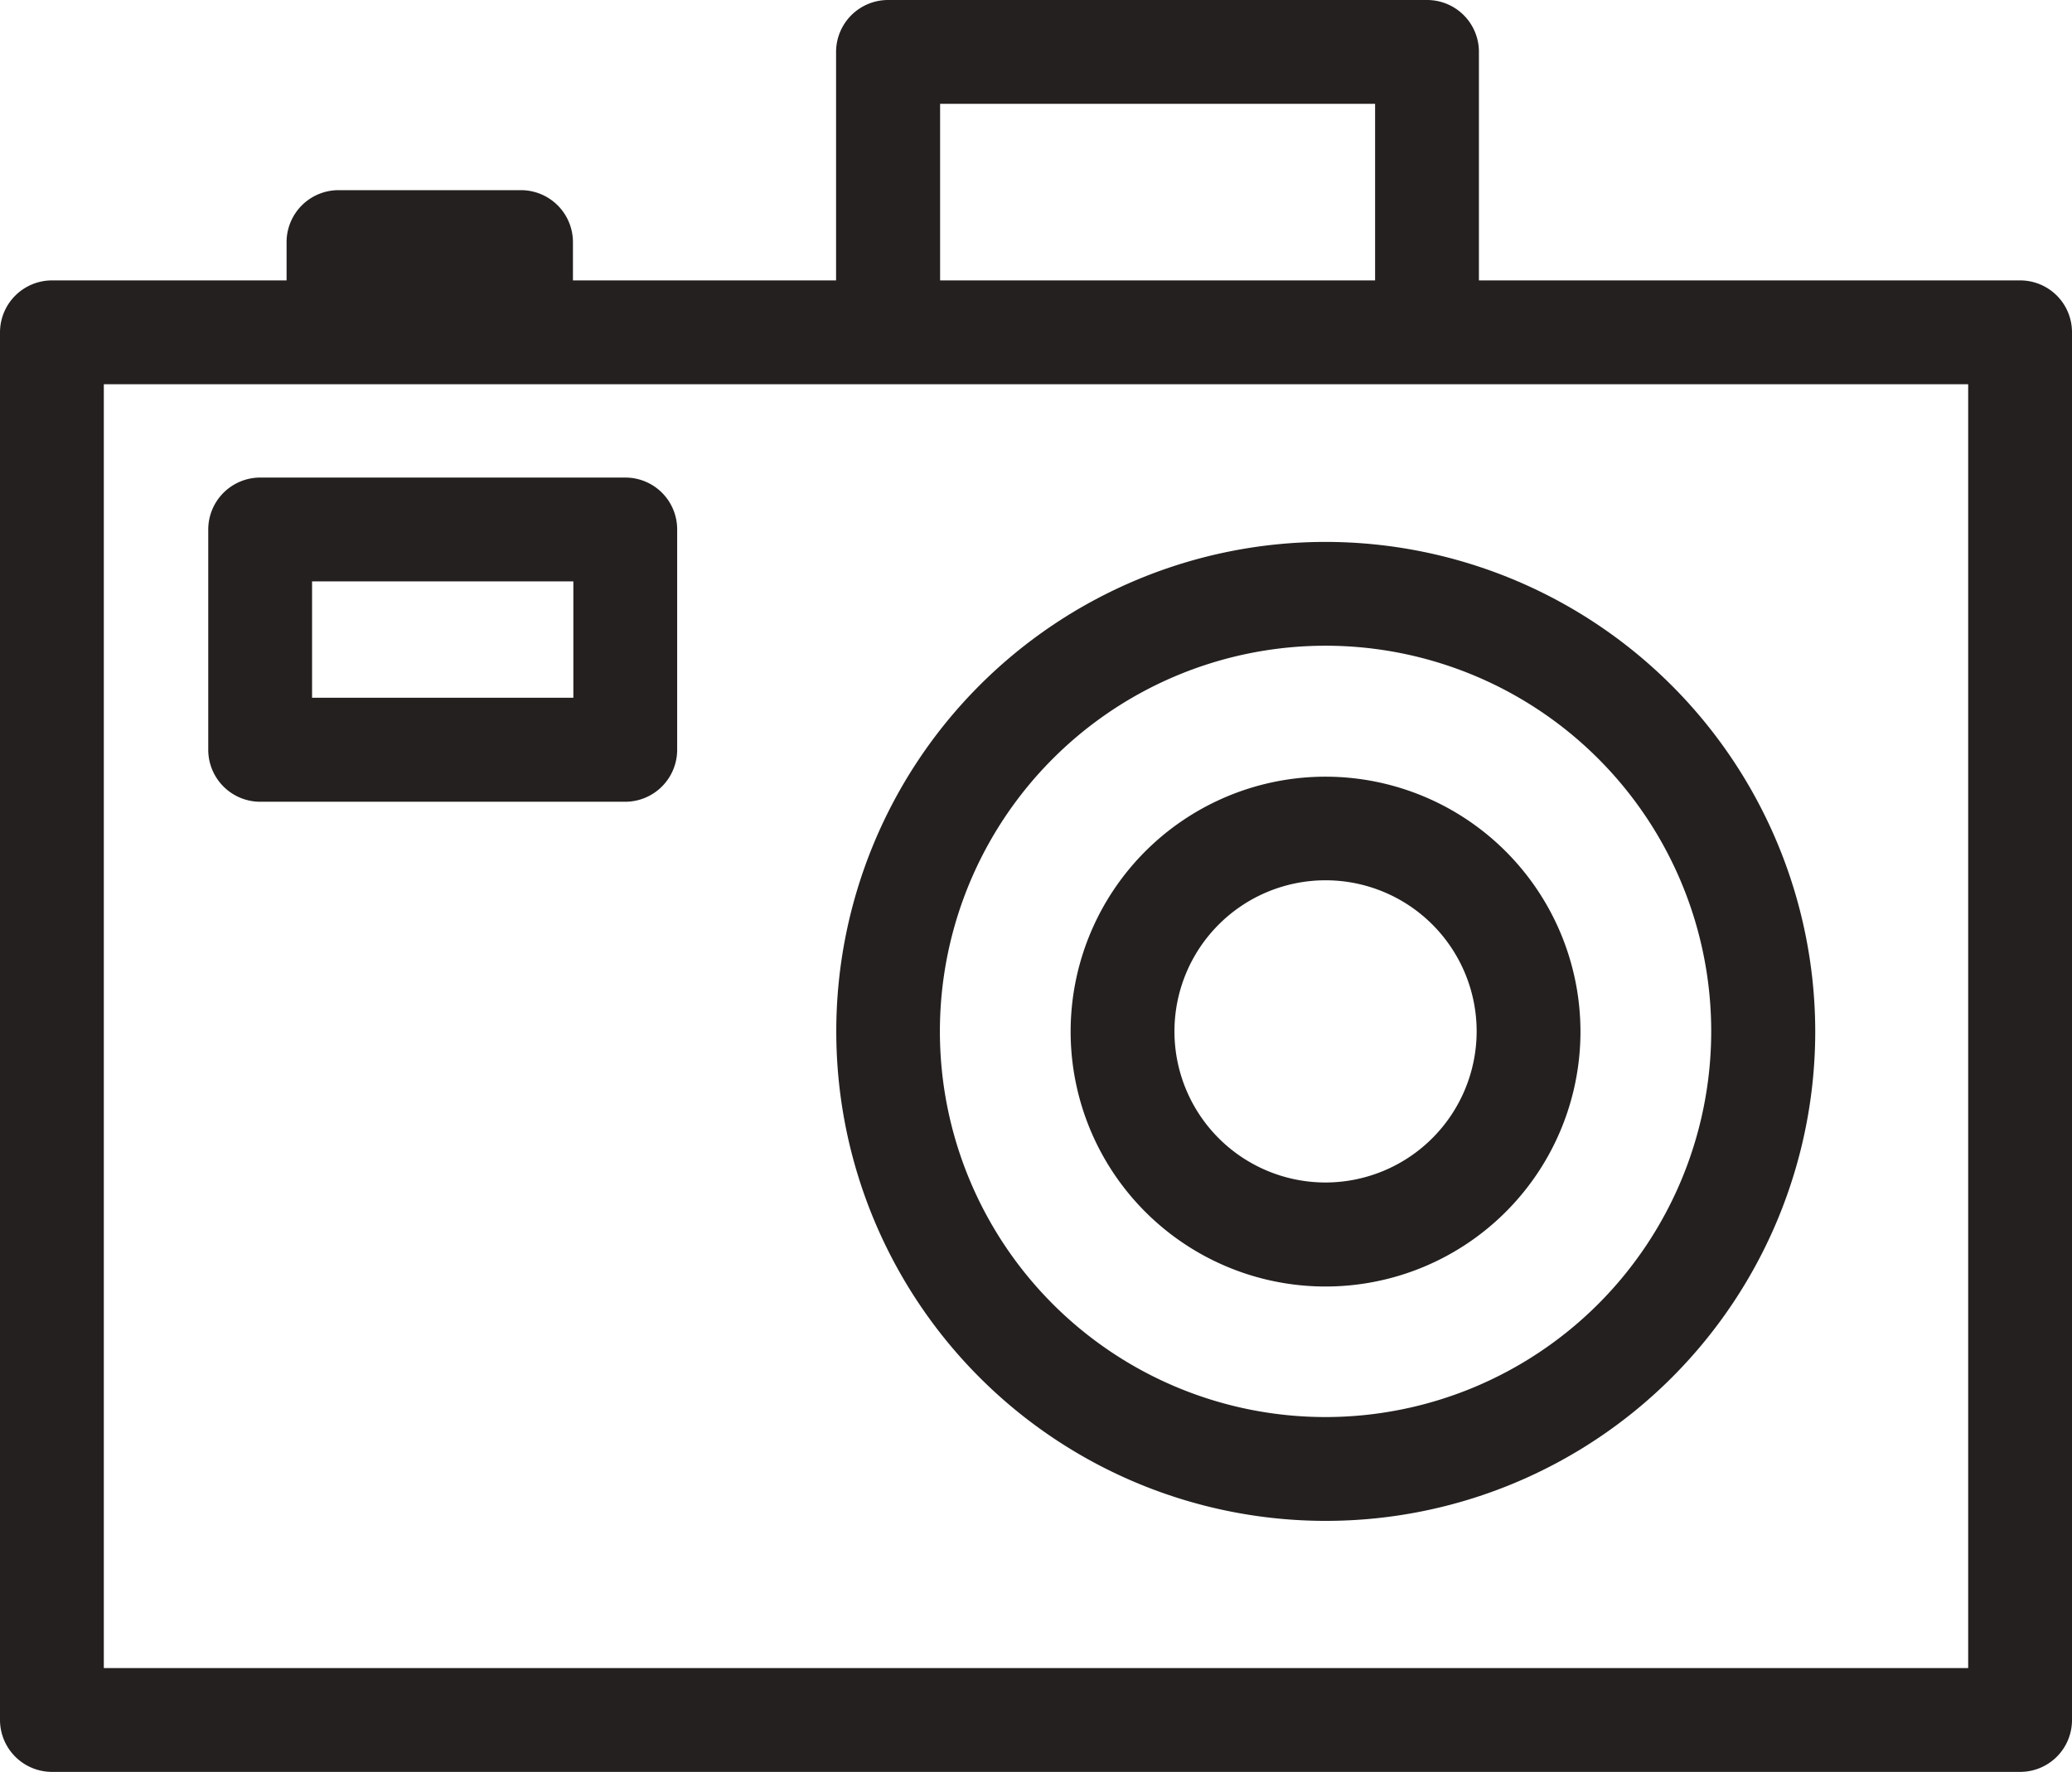 <svg id="Capa_1" data-name="Capa 1" xmlns="http://www.w3.org/2000/svg" viewBox="0 0 100.79 86.19"><defs><style>.cls-1{fill:#242020;}</style></defs><path class="cls-1" d="M2.53,86.19H98.27a2.52,2.52,0,0,0,2.52-2.53V16.17a2.52,2.52,0,0,0-2.52-2.53H71.94V2.53A2.52,2.52,0,0,0,69.42,0H43.2a2.53,2.53,0,0,0-2.53,2.53V13.64H27.87V11.78a2.53,2.53,0,0,0-2.53-2.53H16.47a2.53,2.53,0,0,0-2.53,2.53v1.86H2.53A2.53,2.53,0,0,0,0,16.17V83.66A2.53,2.53,0,0,0,2.53,86.19ZM45.73,5.05H66.89v8.59H45.73ZM5.05,18.69H95.74V81.14H5.05Z"/><path class="cls-1" d="M64.48,26.36A23.81,23.81,0,1,0,88.3,50.17,23.84,23.84,0,0,0,64.48,26.36Zm0,42.57A18.76,18.76,0,1,1,83.24,50.17,18.77,18.77,0,0,1,64.48,68.93Z"/><path class="cls-1" d="M64.48,37.78a12.4,12.4,0,1,0,12.4,12.39A12.41,12.41,0,0,0,64.48,37.78Zm0,19.74a7.35,7.35,0,1,1,7.35-7.35A7.36,7.36,0,0,1,64.48,57.52Z"/><path class="cls-1" d="M30.42,23.23H12.66a2.53,2.53,0,0,0-2.53,2.53V36.47A2.53,2.53,0,0,0,12.66,39H30.42a2.53,2.53,0,0,0,2.52-2.53V25.76A2.52,2.52,0,0,0,30.42,23.23ZM27.89,33.94H15.18V28.28H27.89Z"/></svg>
